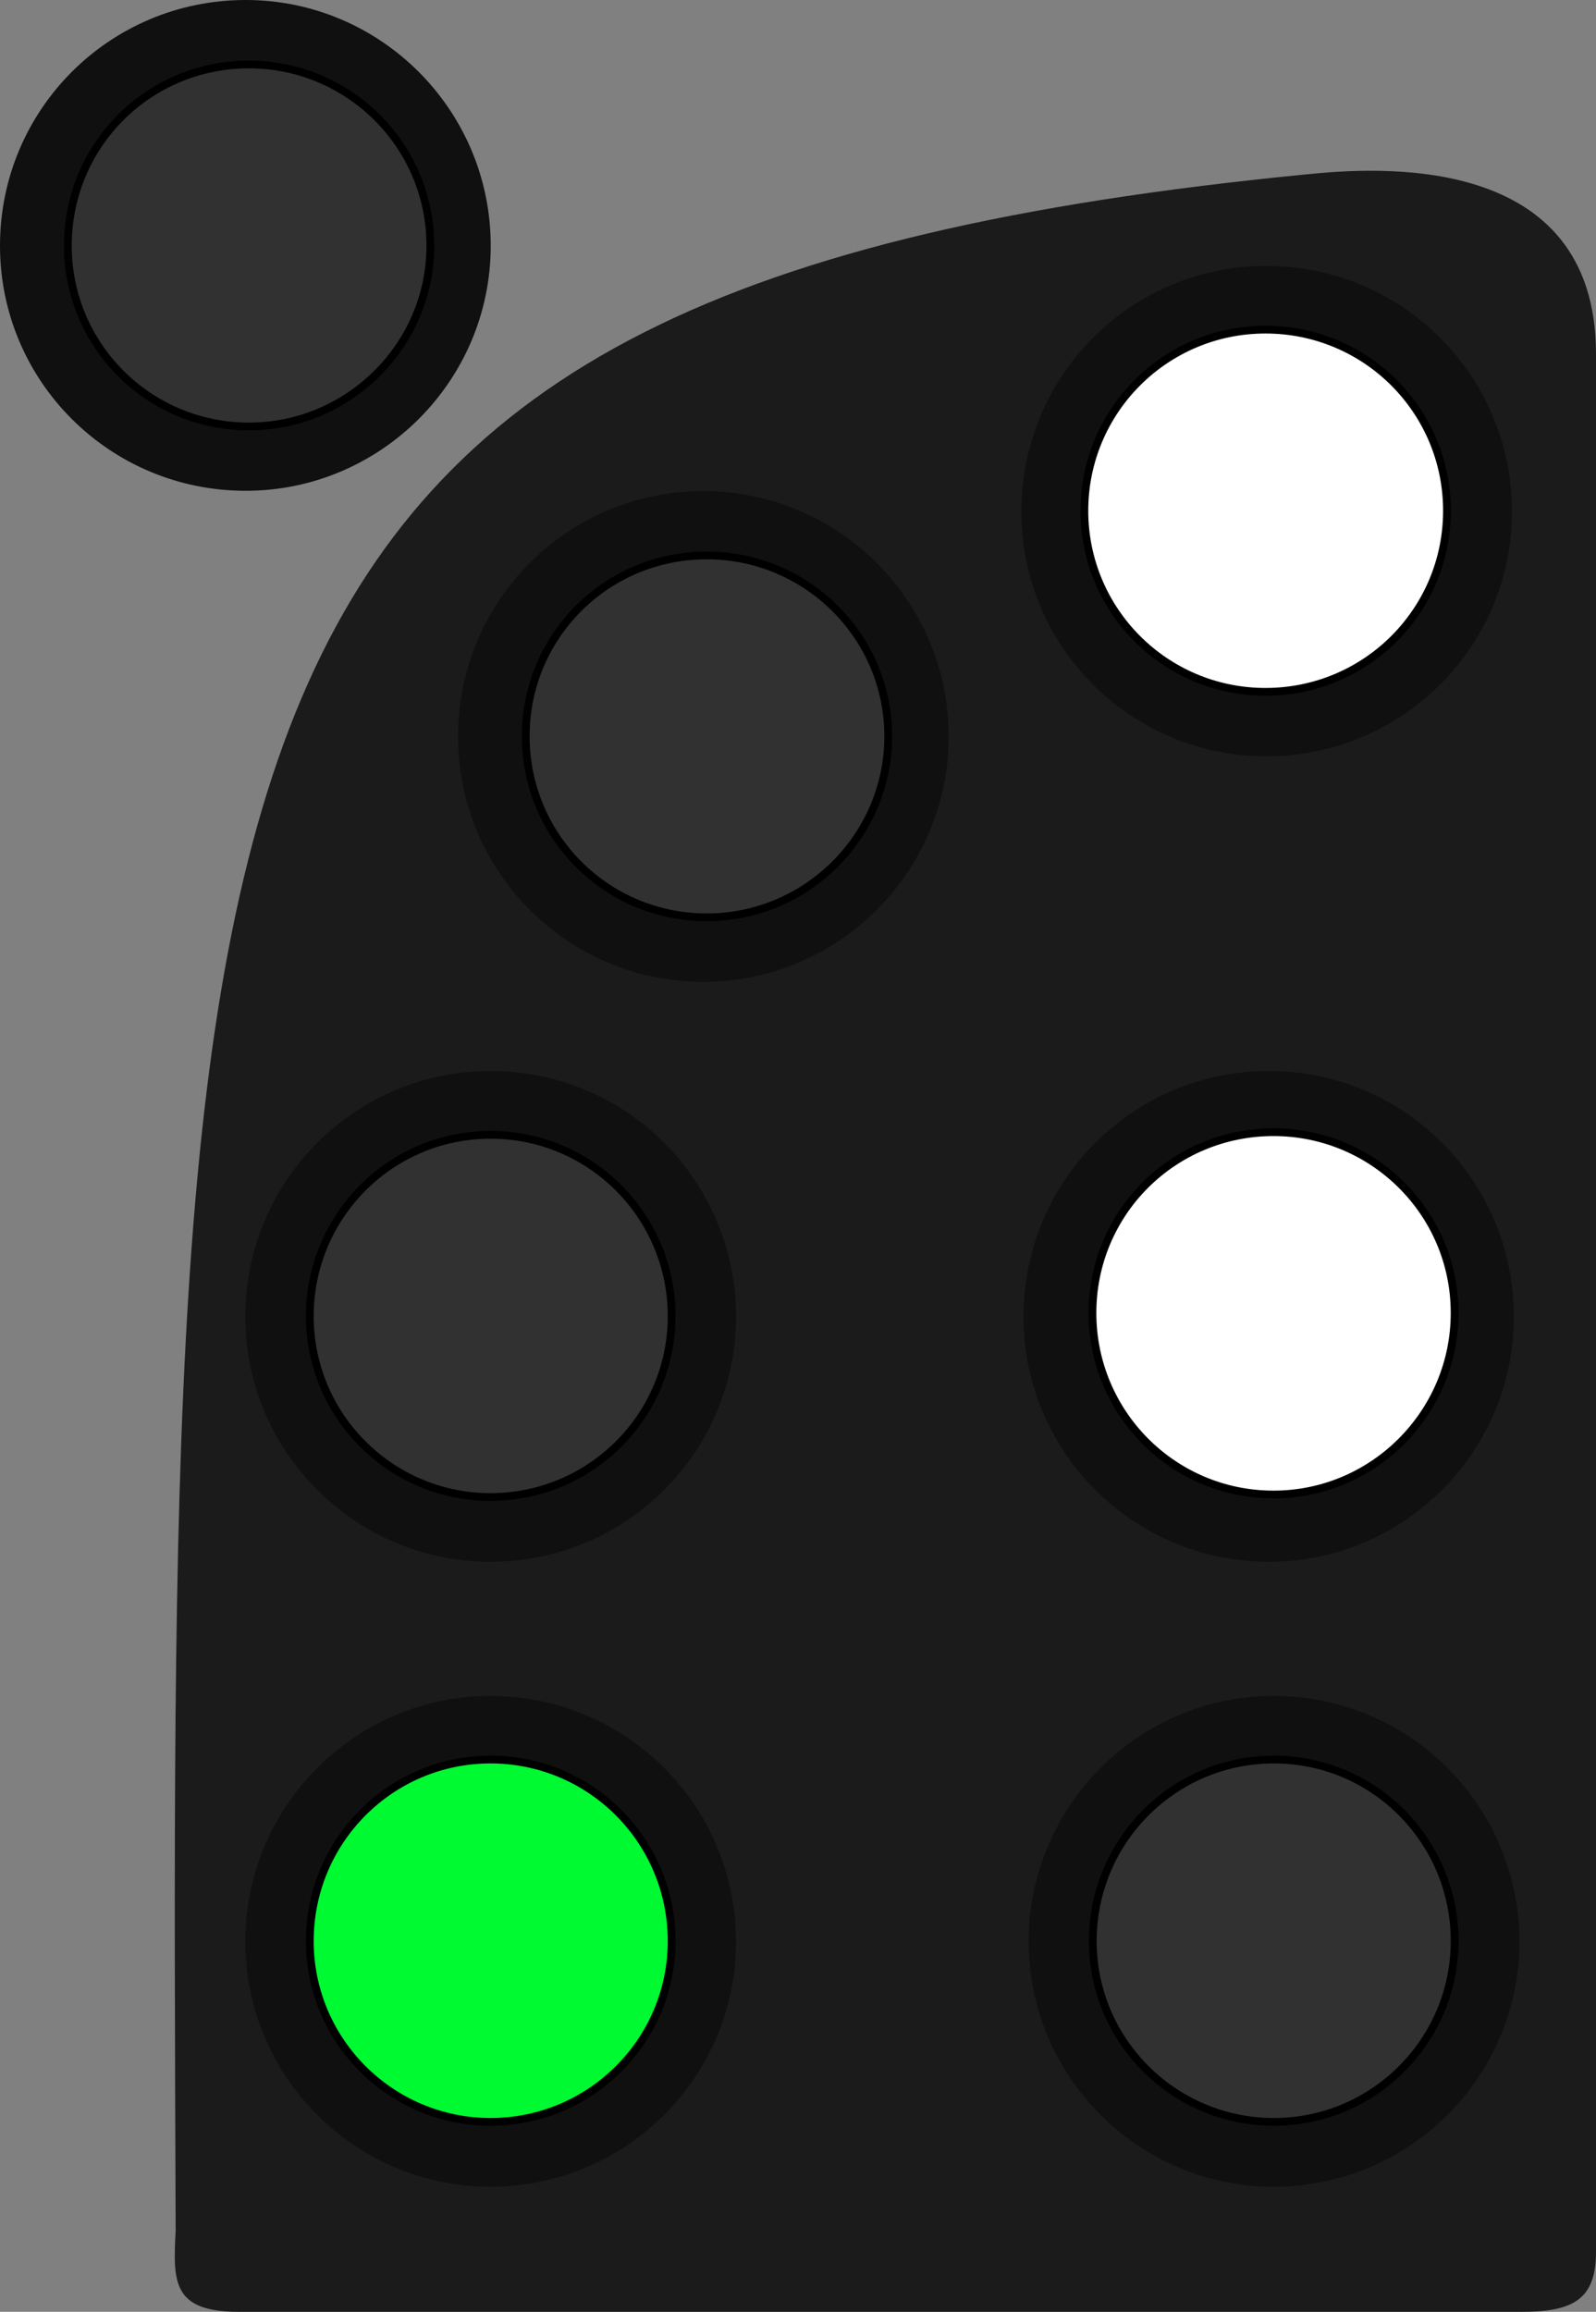 <?xml version="1.0" encoding="UTF-8"?>
<svg xmlns="http://www.w3.org/2000/svg" xmlns:xlink="http://www.w3.org/1999/xlink" width="17" height="24.621" viewBox="0 0 17 24.621">
<rect x="0" y="0" width="17" height="24.621" fill="#808080" stroke="none"/>
<path fill-rule="evenodd" fill="rgb(10.588%, 10.588%, 10.588%)" fill-opacity="1" d="M 17 23.98 L 17 3.77 C 17 1.613 14.676 1.777 13.895 1.859 C 1.684 3.055 1.812 7.805 1.871 23.754 C 1.844 24.293 1.828 24.621 2.543 24.621 L 16.207 24.621 C 16.77 24.621 17 24.48 17 23.98 Z M 17 23.98 "/>
<path fill-rule="evenodd" fill="rgb(6.275%, 6.275%, 6.275%)" fill-opacity="1" d="M 16.125 14.023 C 16.125 15.461 14.957 16.633 13.516 16.633 C 12.07 16.633 10.902 15.461 10.902 14.023 C 10.902 12.574 12.07 11.406 13.516 11.406 C 14.957 11.406 16.125 12.574 16.125 14.023 Z M 16.125 14.023 "/>
<path fill-rule="evenodd" fill="rgb(6.275%, 6.275%, 6.275%)" fill-opacity="1" d="M 7.84 14.023 C 7.84 15.461 6.672 16.633 5.223 16.633 C 3.785 16.633 2.613 15.461 2.613 14.023 C 2.613 12.574 3.785 11.406 5.223 11.406 C 6.672 11.406 7.84 12.574 7.84 14.023 Z M 7.84 14.023 "/>
<path fill-rule="evenodd" fill="rgb(19.216%, 19.216%, 19.216%)" fill-opacity="1" stroke-width="0.071" stroke-linecap="round" stroke-linejoin="miter" stroke="rgb(0%, 0%, 0%)" stroke-opacity="1" stroke-miterlimit="4" d="M 6.146 12.043 C 6.146 12.956 5.404 13.697 4.489 13.697 C 3.576 13.697 2.835 12.956 2.835 12.043 C 2.835 11.124 3.576 10.383 4.489 10.383 C 5.404 10.383 6.146 11.124 6.146 12.043 Z M 6.146 12.043 " transform="matrix(1.164, 0, 0, 1.164, 0, 0)"/>
<path fill-rule="evenodd" fill="rgb(6.275%, 6.275%, 6.275%)" fill-opacity="1" d="M 7.84 20.68 C 7.84 22.117 6.672 23.289 5.223 23.289 C 3.785 23.289 2.613 22.117 2.613 20.68 C 2.613 19.234 3.785 18.062 5.223 18.062 C 6.672 18.062 7.84 19.234 7.84 20.68 Z M 7.84 20.68 "/>
<path fill-rule="evenodd" fill="rgb(0%, 98.039%, 19.608%)" fill-opacity="1" stroke-width="0.071" stroke-linecap="round" stroke-linejoin="miter" stroke="rgb(0%, 0%, 0%)" stroke-opacity="1" stroke-miterlimit="4" d="M 6.146 17.76 C 6.146 18.672 5.404 19.414 4.489 19.414 C 3.576 19.414 2.835 18.672 2.835 17.76 C 2.835 16.841 3.576 16.099 4.489 16.099 C 5.404 16.099 6.146 16.841 6.146 17.76 Z M 6.146 17.76 " transform="matrix(1.164, 0, 0, 1.164, 0, 0)"/>
<path fill-rule="evenodd" fill="rgb(6.275%, 6.275%, 6.275%)" fill-opacity="1" d="M 10.105 7.844 C 10.105 9.285 8.93 10.457 7.492 10.457 C 6.047 10.457 4.879 9.285 4.879 7.844 C 4.879 6.398 6.047 5.23 7.492 5.23 C 8.93 5.23 10.105 6.398 10.105 7.844 Z M 10.105 7.844 "/>
<path fill-rule="evenodd" fill="rgb(6.275%, 6.275%, 6.275%)" fill-opacity="1" d="M 16.105 5.449 C 16.105 6.887 14.934 8.055 13.488 8.055 C 12.047 8.055 10.879 6.887 10.879 5.449 C 10.879 4 12.047 2.832 13.488 2.832 C 14.934 2.832 16.105 4 16.105 5.449 Z M 16.105 5.449 "/>
<path fill-rule="evenodd" fill="rgb(100%, 100%, 100%)" fill-opacity="1" stroke-width="0.071" stroke-linecap="round" stroke-linejoin="miter" stroke="rgb(0%, 0%, 0%)" stroke-opacity="1" stroke-miterlimit="4" d="M 13.241 4.673 C 13.241 5.589 12.5 6.33 11.58 6.33 C 10.665 6.33 9.923 5.589 9.923 4.673 C 9.923 3.757 10.665 3.016 11.58 3.016 C 12.5 3.016 13.241 3.757 13.241 4.673 Z M 13.241 4.673 " transform="matrix(1.164, 0, 0, 1.164, 0, 0)"/>
<path fill-rule="evenodd" fill="rgb(19.216%, 19.216%, 19.216%)" fill-opacity="1" stroke-width="0.071" stroke-linecap="round" stroke-linejoin="miter" stroke="rgb(0%, 0%, 0%)" stroke-opacity="1" stroke-miterlimit="4" d="M 8.128 6.736 C 8.128 7.652 7.38 8.393 6.468 8.393 C 5.549 8.393 4.811 7.652 4.811 6.736 C 4.811 5.82 5.549 5.082 6.468 5.082 C 7.38 5.082 8.128 5.82 8.128 6.736 Z M 8.128 6.736 " transform="matrix(1.164, 0, 0, 1.164, 0, 0)"/>
<path fill-rule="evenodd" fill="rgb(6.275%, 6.275%, 6.275%)" fill-opacity="1" d="M 5.227 2.617 C 5.227 4.059 4.051 5.227 2.617 5.227 C 1.168 5.227 0 4.059 0 2.617 C 0 1.168 1.168 0 2.617 0 C 4.051 0 5.227 1.168 5.227 2.617 Z M 5.227 2.617 "/>
<path fill-rule="evenodd" fill="rgb(19.216%, 19.216%, 19.216%)" fill-opacity="1" stroke-width="0.071" stroke-linecap="round" stroke-linejoin="miter" stroke="rgb(0%, 0%, 0%)" stroke-opacity="1" stroke-miterlimit="4" d="M 3.938 2.248 C 3.938 3.16 3.19 3.902 2.278 3.902 C 1.359 3.902 0.621 3.16 0.621 2.248 C 0.621 1.328 1.359 0.59 2.278 0.59 C 3.19 0.59 3.938 1.328 3.938 2.248 Z M 3.938 2.248 " transform="matrix(1.164, 0, 0, 1.164, 0, 0)"/>
<path fill-rule="evenodd" fill="rgb(100%, 100%, 100%)" fill-opacity="1" stroke-width="0.071" stroke-linecap="round" stroke-linejoin="miter" stroke="rgb(0%, 0%, 0%)" stroke-opacity="1" stroke-miterlimit="4" d="M 13.311 12.013 C 13.311 12.929 12.567 13.674 11.654 13.674 C 10.735 13.674 9.997 12.929 9.997 12.013 C 9.997 11.097 10.735 10.359 11.654 10.359 C 12.567 10.359 13.311 11.097 13.311 12.013 Z M 13.311 12.013 " transform="matrix(1.164, 0, 0, 1.164, 0, 0)"/>
<path fill-rule="evenodd" fill="rgb(6.275%, 6.275%, 6.275%)" fill-opacity="1" d="M 16.184 20.68 C 16.184 22.117 15.016 23.289 13.566 23.289 C 12.129 23.289 10.957 22.117 10.957 20.68 C 10.957 19.234 12.129 18.062 13.566 18.062 C 15.016 18.062 16.184 19.234 16.184 20.68 Z M 16.184 20.68 "/>
<path fill-rule="evenodd" fill="rgb(19.216%, 19.216%, 19.216%)" fill-opacity="1" stroke-width="0.071" stroke-linecap="round" stroke-linejoin="miter" stroke="rgb(0%, 0%, 0%)" stroke-opacity="1" stroke-miterlimit="4" d="M 13.311 17.76 C 13.311 18.672 12.57 19.414 11.658 19.414 C 10.742 19.414 10 18.672 10 17.76 C 10 16.841 10.742 16.099 11.658 16.099 C 12.57 16.099 13.311 16.841 13.311 17.76 Z M 13.311 17.76 " transform="matrix(1.164, 0, 0, 1.164, 0, 0)"/>
</svg>
